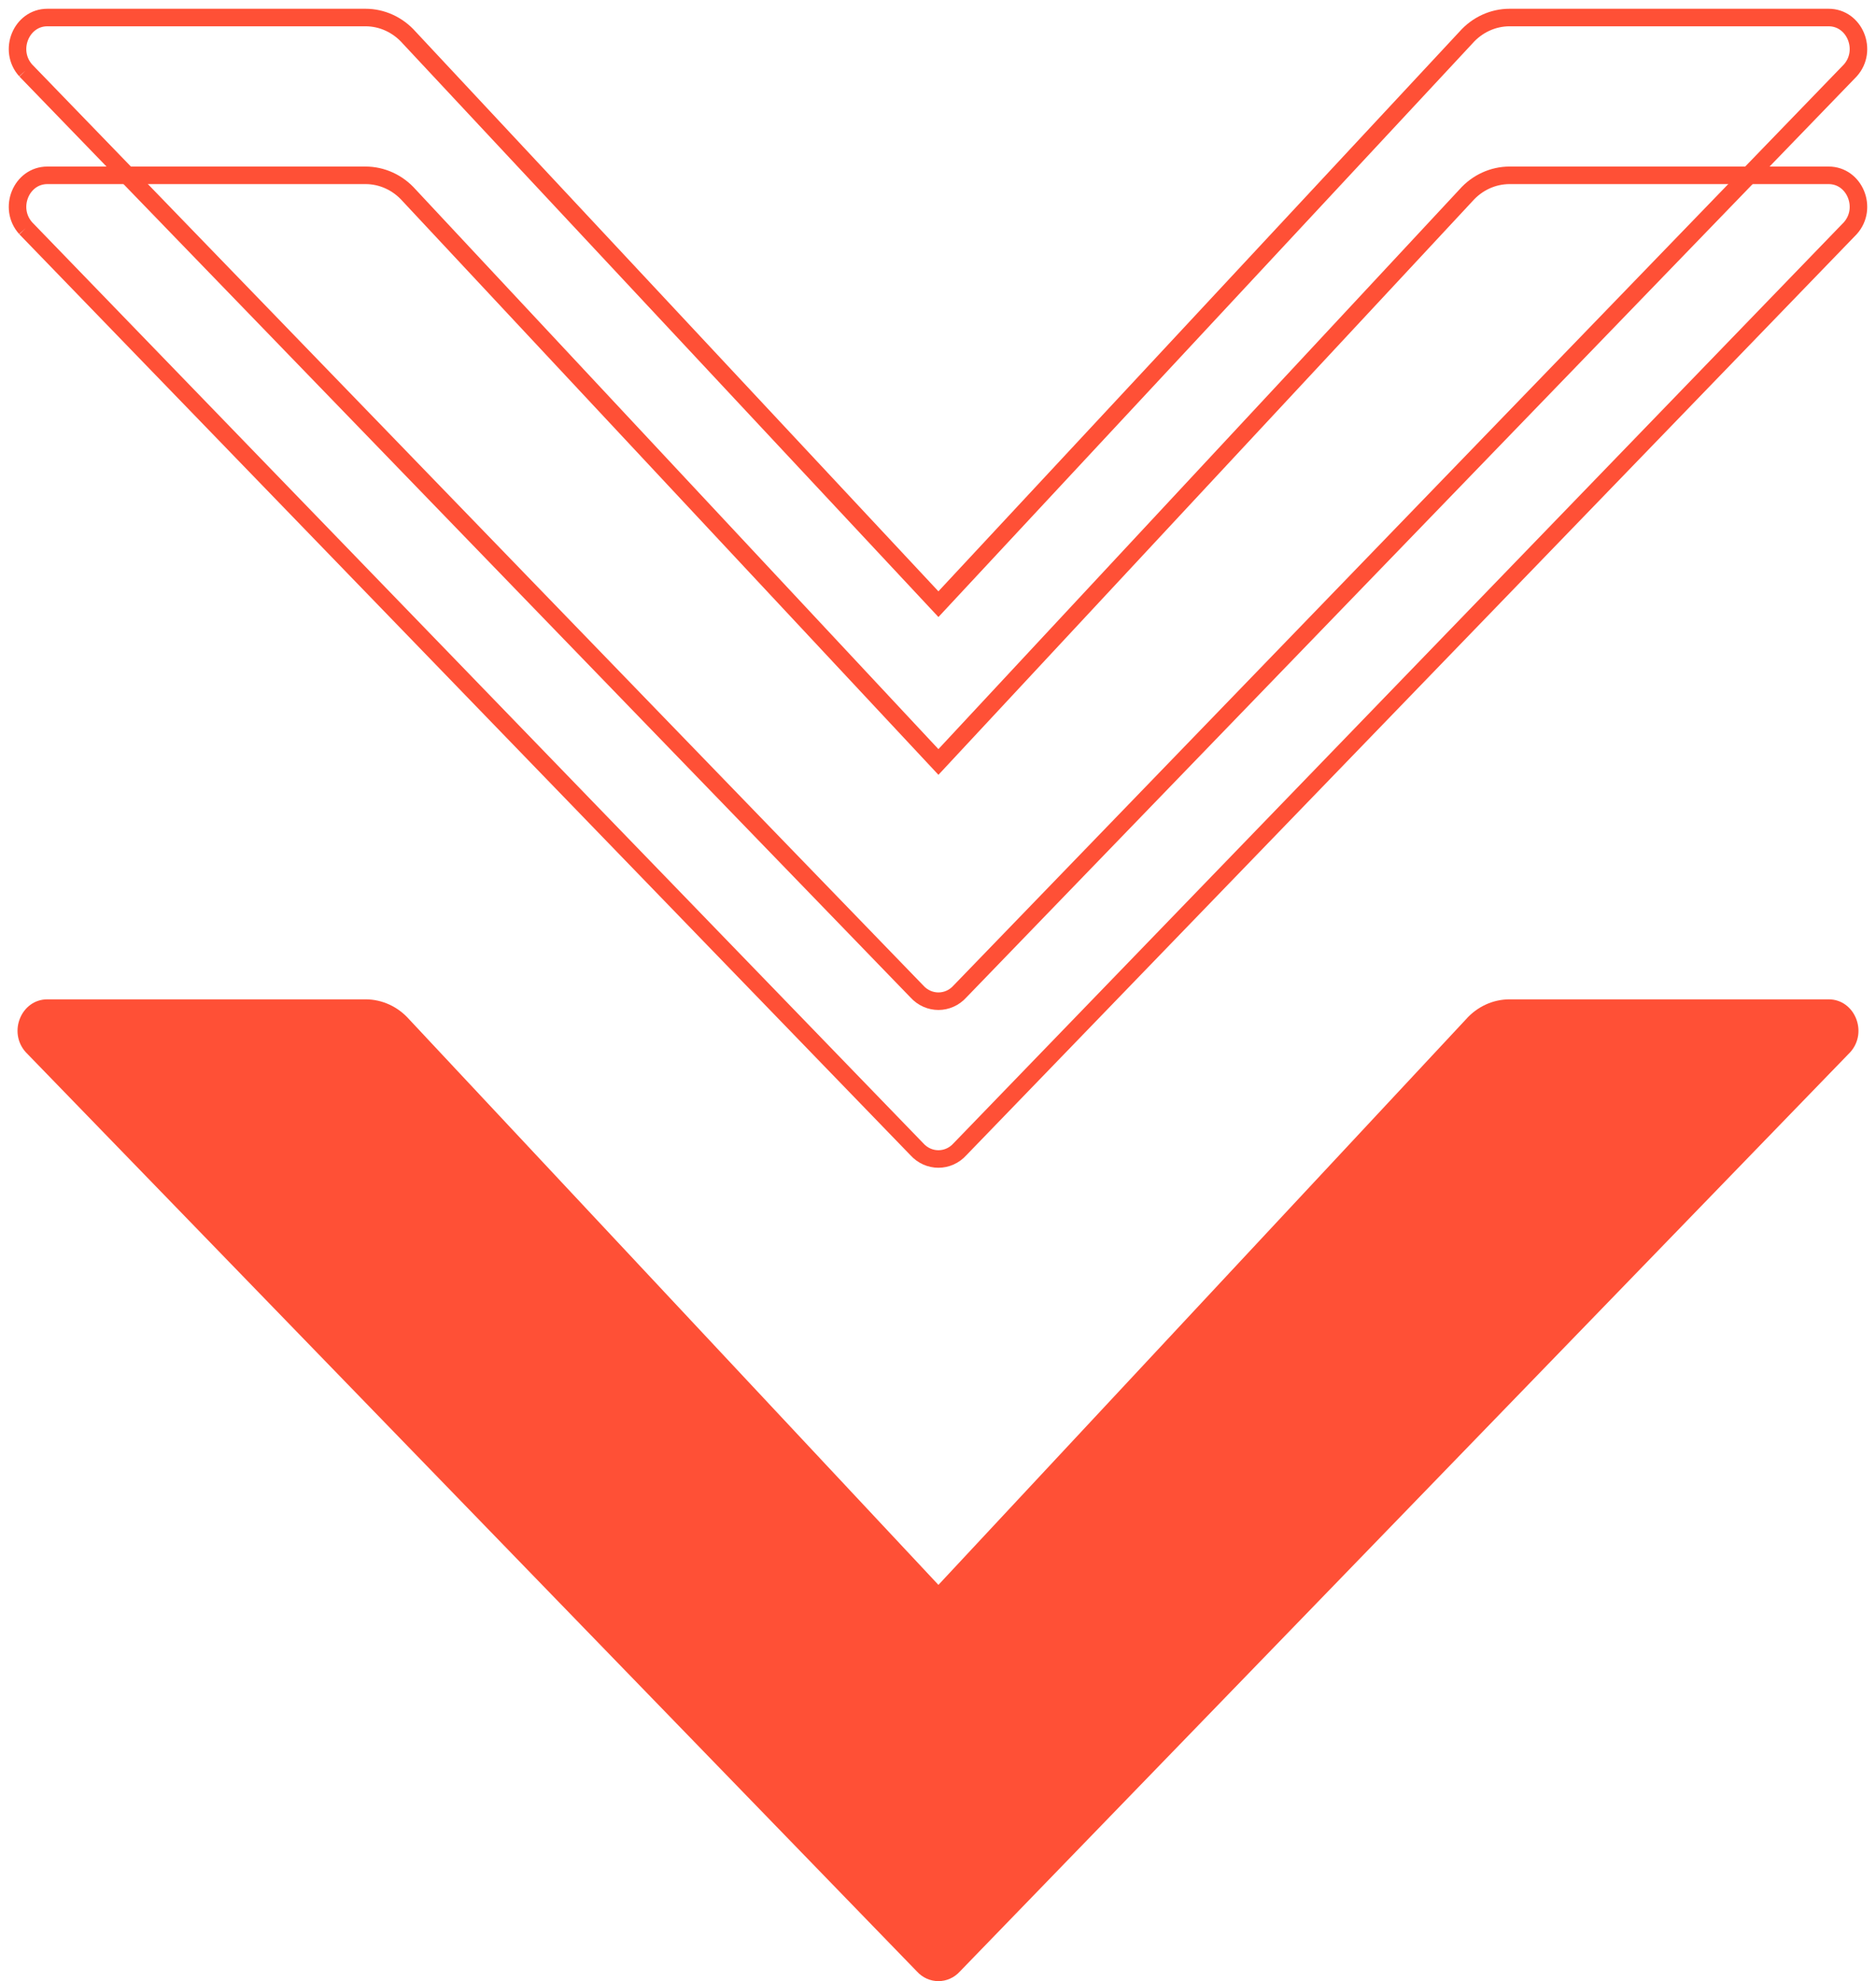 <?xml version="1.0" encoding="UTF-8"?>
<svg width="107px" height="113px" viewBox="0 0 107 113" version="1.1" xmlns="http://www.w3.org/2000/svg" xmlns:xlink="http://www.w3.org/1999/xlink">
    <title>Group 45</title>
    <g id="最終版" stroke="none" stroke-width="1" fill="none" fill-rule="evenodd">
        <g id="Desktop_1440" transform="translate(-666, -2926)">
            <g id="Group-45" transform="translate(667, 2927)">
                <path d="M0.466,12.017 L51.288,64.544 C51.959,65.294 53.09,65.294 53.76,64.543 L104.535,12.016 C105.555,10.875 104.787,9 103.298,9 L85.101,9 C84.155,9 83.251,9.416 82.608,10.147 L52.524,42.461 L22.337,10.143 C21.694,9.415 20.792,9 19.848,9 L1.702,9 C0.213,9 -0.556,10.875 0.466,12.017" id="Fill-13" stroke="#FF5036" transform="translate(52.5, 37.053) rotate(-360) translate(-52.5, -37.053) "></path>
                <path d="M0.466,3.017 L51.288,55.544 C51.959,56.294 53.09,56.294 53.76,55.543 L104.535,3.016 C105.555,1.875 104.787,0 103.298,0 L85.101,0 C84.155,0 83.251,0.416 82.608,1.147 L52.524,33.461 L22.337,1.143 C21.694,0.415 20.792,0 19.848,0 L1.702,0 C0.213,0 -0.556,1.875 0.466,3.017" id="Fill-13-Copy-2" stroke="#FF5036" transform="translate(52.5, 28.053) rotate(-360) translate(-52.5, -28.053) "></path>
                <path d="M0.466,59.012 L51.288,111.439 C51.959,112.187 53.09,112.187 53.76,111.438 L104.535,59.011 C105.555,57.871 104.787,56 103.298,56 L85.101,56 C84.155,56 83.251,56.415 82.608,57.145 L52.524,89.398 L22.337,57.141 C21.694,56.414 20.792,56 19.848,56 L1.702,56 C0.213,56 -0.556,57.871 0.466,59.012" id="Fill-13-Copy" fill="#FF5036" transform="translate(52.5, 84) rotate(-360) translate(-52.5, -84) "></path>
            </g>
        </g>
    </g>
</svg>